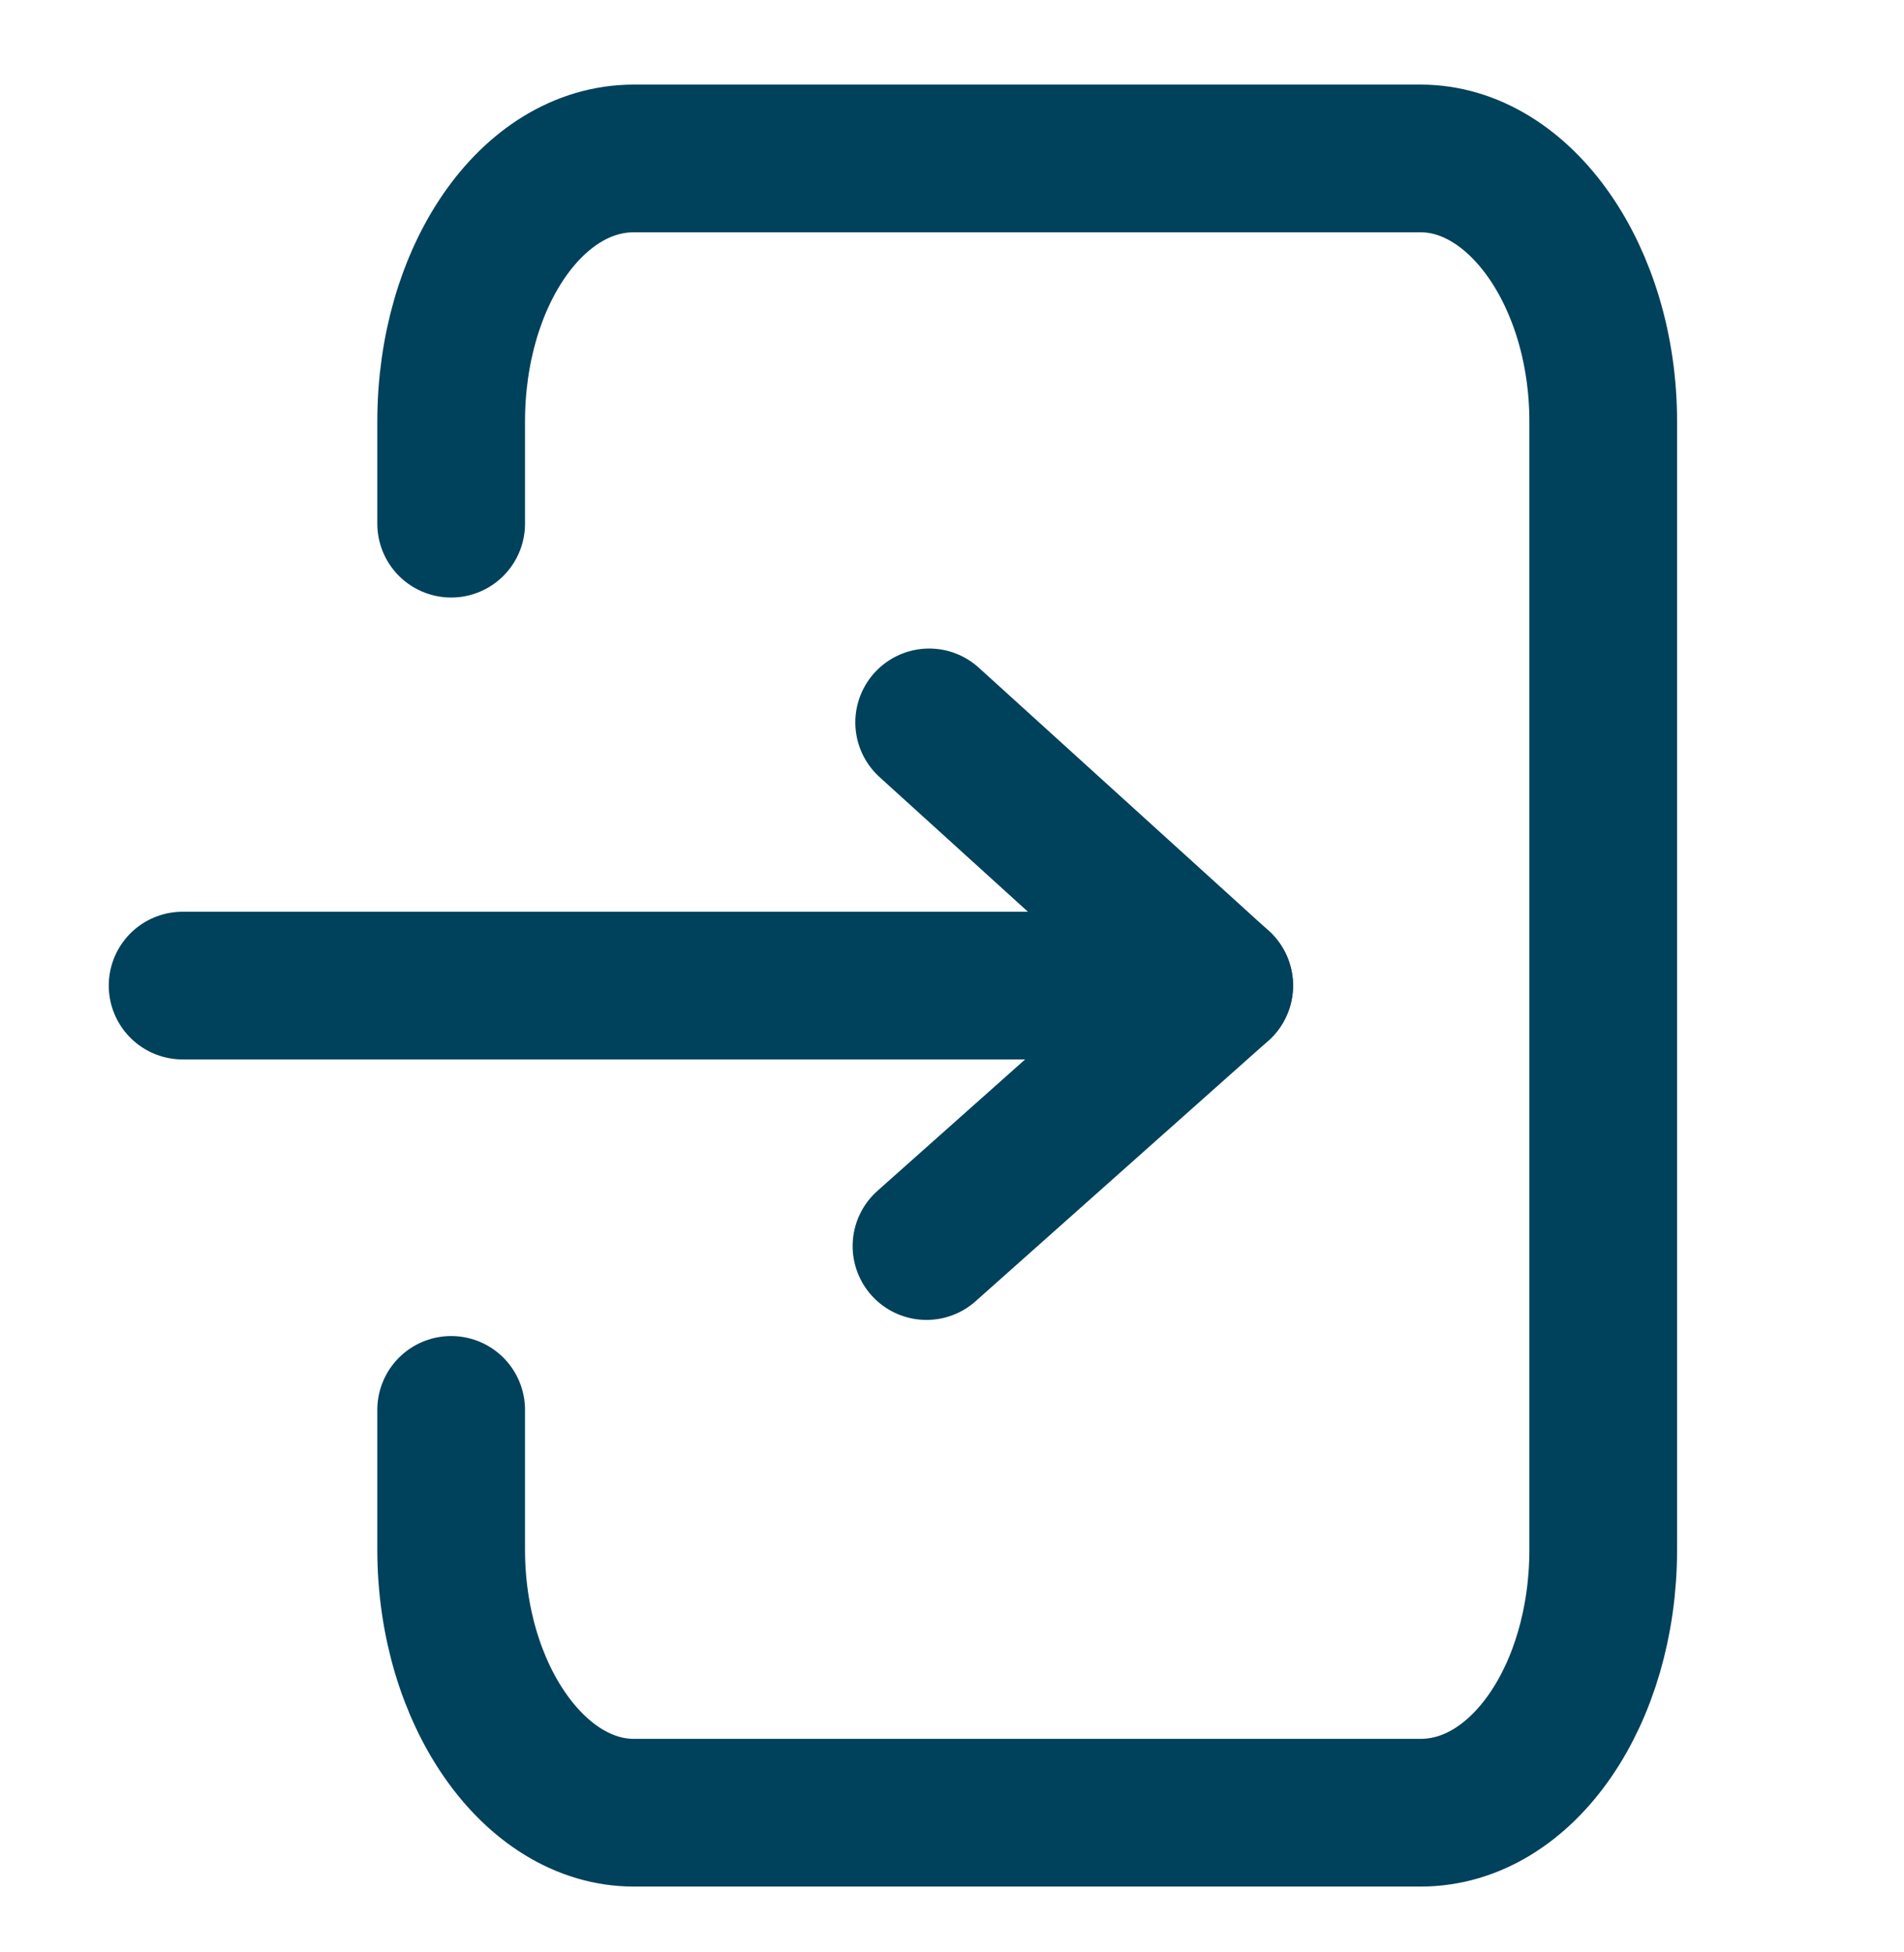 <?xml version="1.0" encoding="UTF-8"?>
<svg id="Layer_1" data-name="Layer 1" xmlns="http://www.w3.org/2000/svg" version="1.1" viewBox="0 0 70.9 72.7">
  <defs>
    <style>
      .cls-1 {
        fill: none;
        stroke: #00415c;
        stroke-linecap: round;
        stroke-linejoin: round;
        stroke-width: 5.5px;
      }
    </style>
  </defs>
  <path class="cls-1" d="M16.8,52.5v5.2c0,5.4,3.1,9.8,6.8,9.8h29.3c3.8,0,6.8-4.4,6.8-9.8V15.7c0-5.4-3.1-9.8-6.8-9.8h-29.3c-3.8,0-6.8,4.4-6.8,9.8v3.8"/>
  <g>
    <path class="cls-1" d="M6.8,36.7h38.6l-10.8-9.8"/>
    <path class="cls-1" d="M45.4,36.7"/>
    <line class="cls-1" x1="34.5" y1="46.4" x2="45.4" y2="36.7"/>
  </g>
</svg>